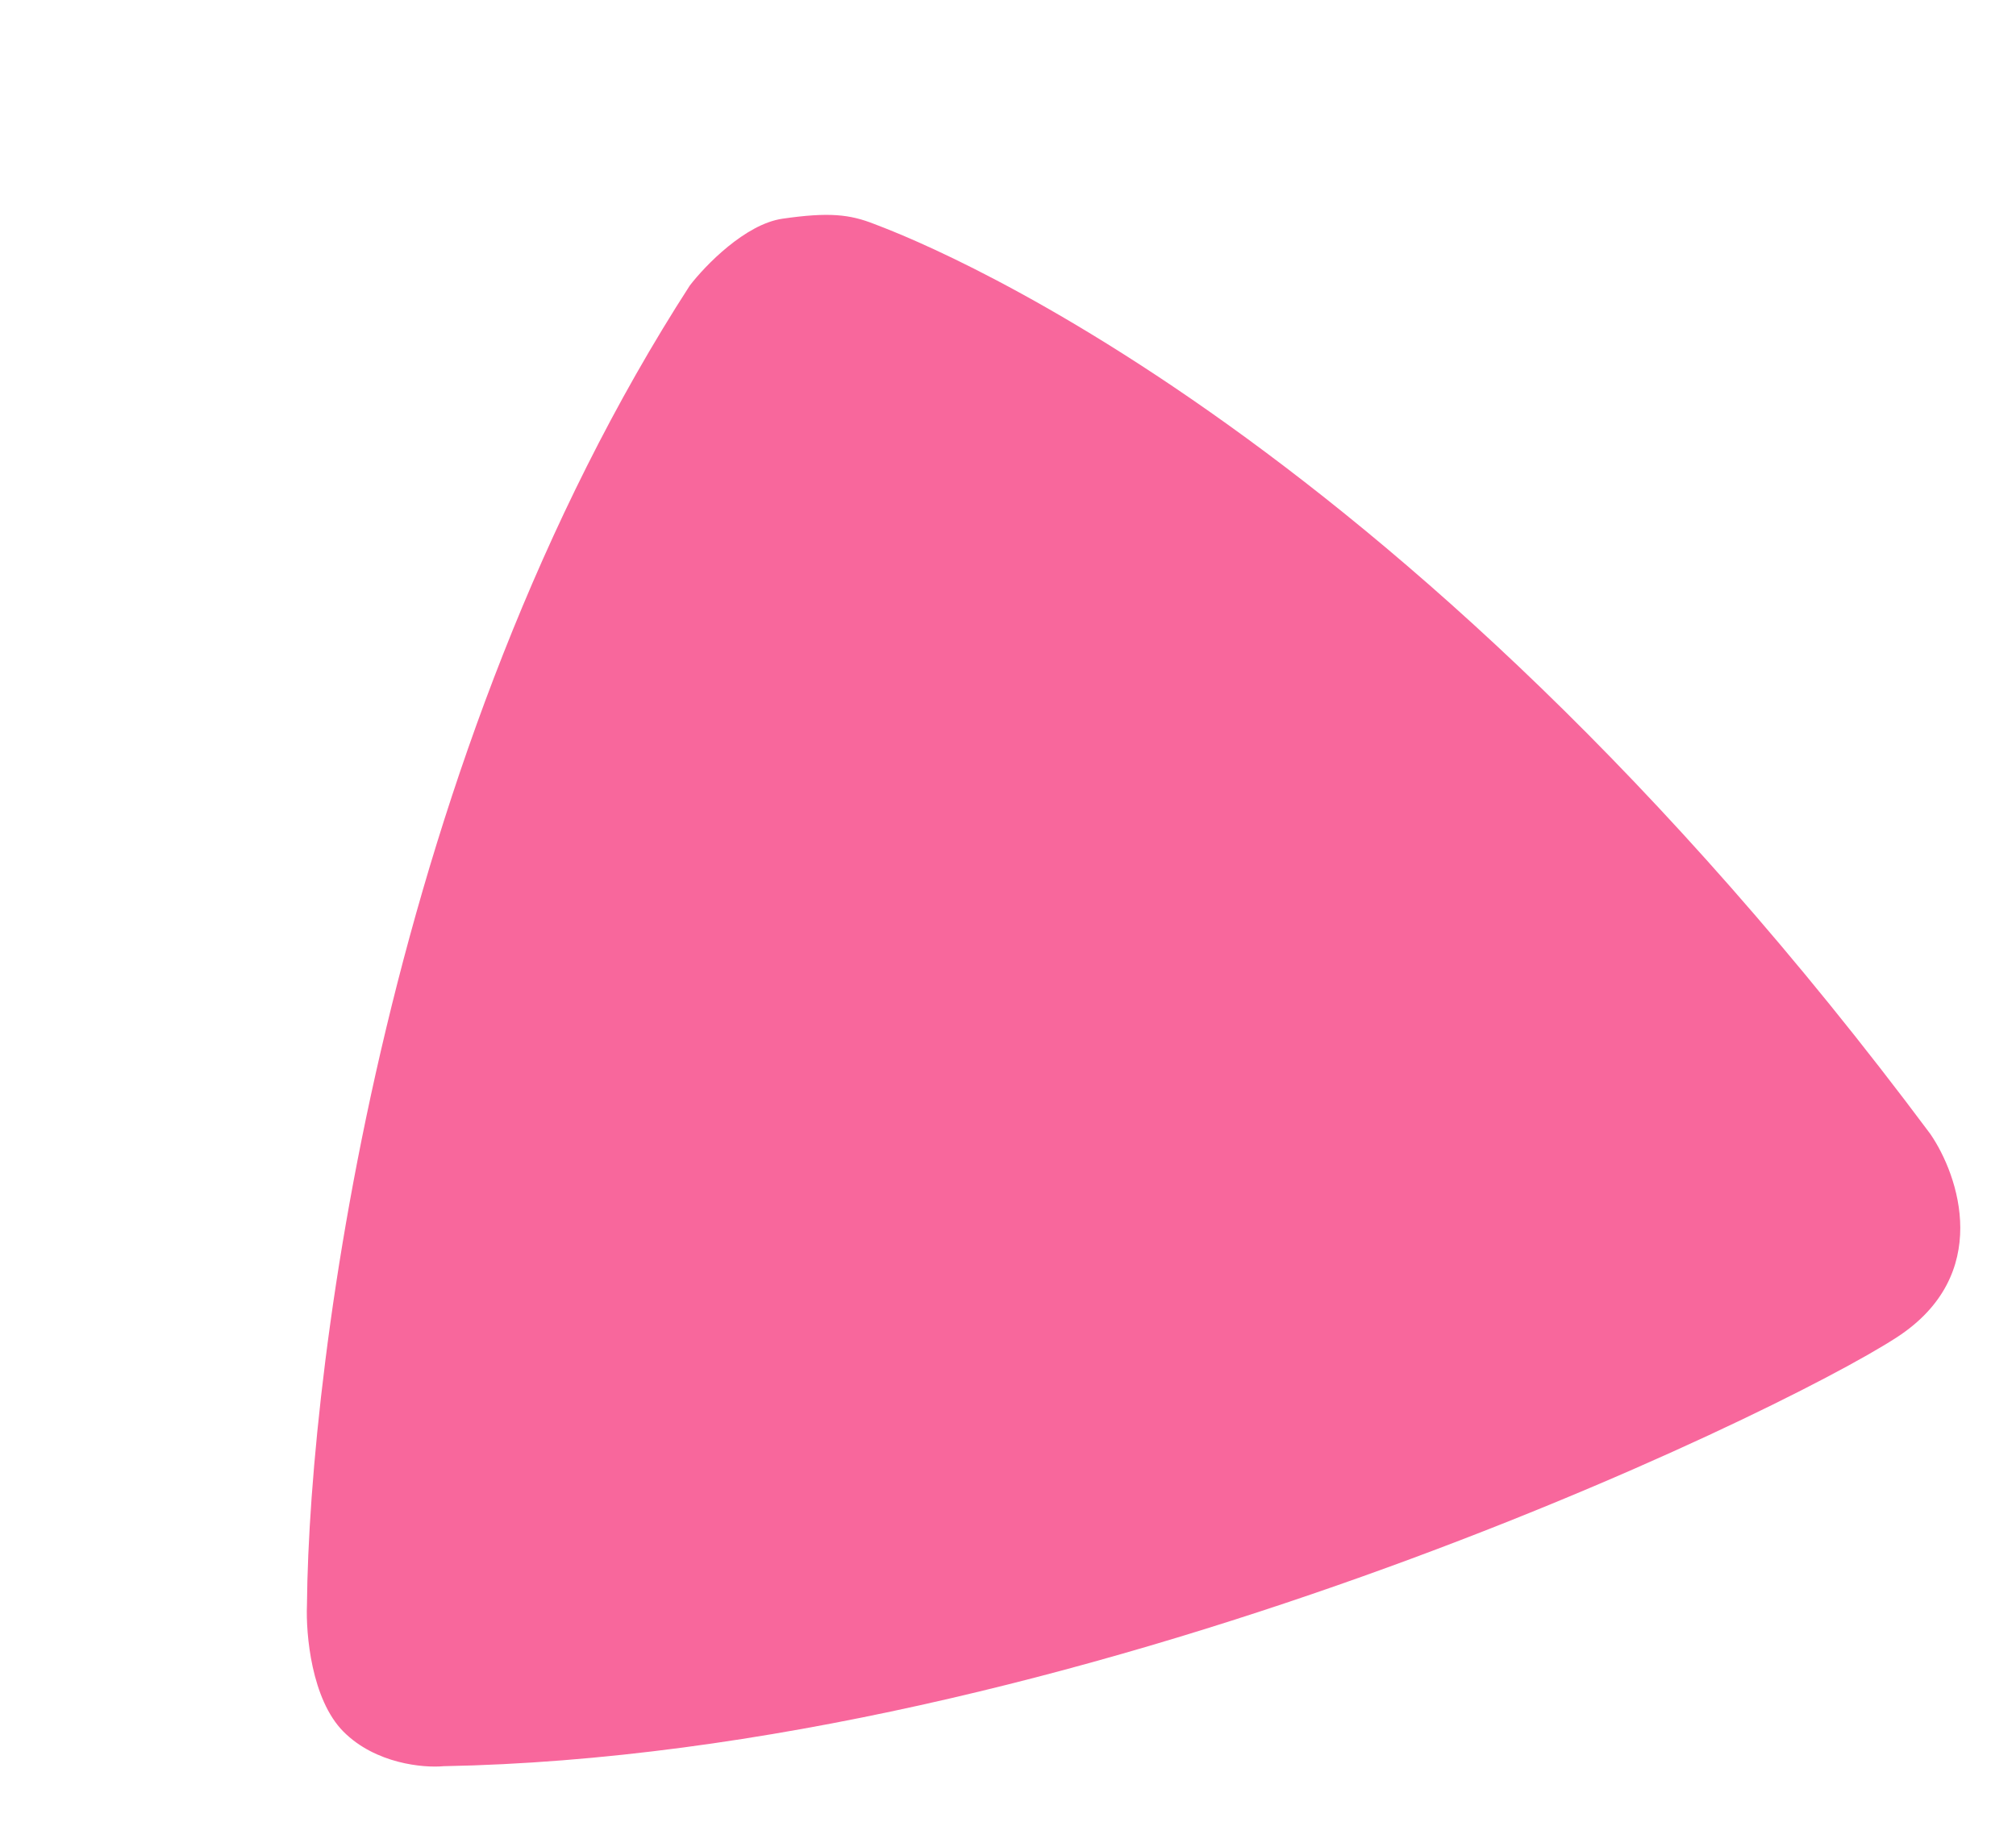 <svg xmlns="http://www.w3.org/2000/svg" width="516.926" height="473.618" viewBox="0 0 516.926 473.618"><path d="M29.685,4.074c-10,5.966-14.047,17.673-14.822,22.782C-21.4,184.693,19.5,380.5,31.468,415.071c9.574,27.66,36.349,25.449,48.539,20.887,213.4-89.323,288.012-200.777,291.931-206.275s5.8-10.508,7.007-22.5c.969-9.591-6.847-22.13-10.876-27.2C270.707,76.111,124.4,18.611,63.415,2.846,56.337.77,39.682-1.891,29.685,4.074Z" transform="translate(91.286 473.904) rotate(-104)" fill="#f8679c"/></svg>